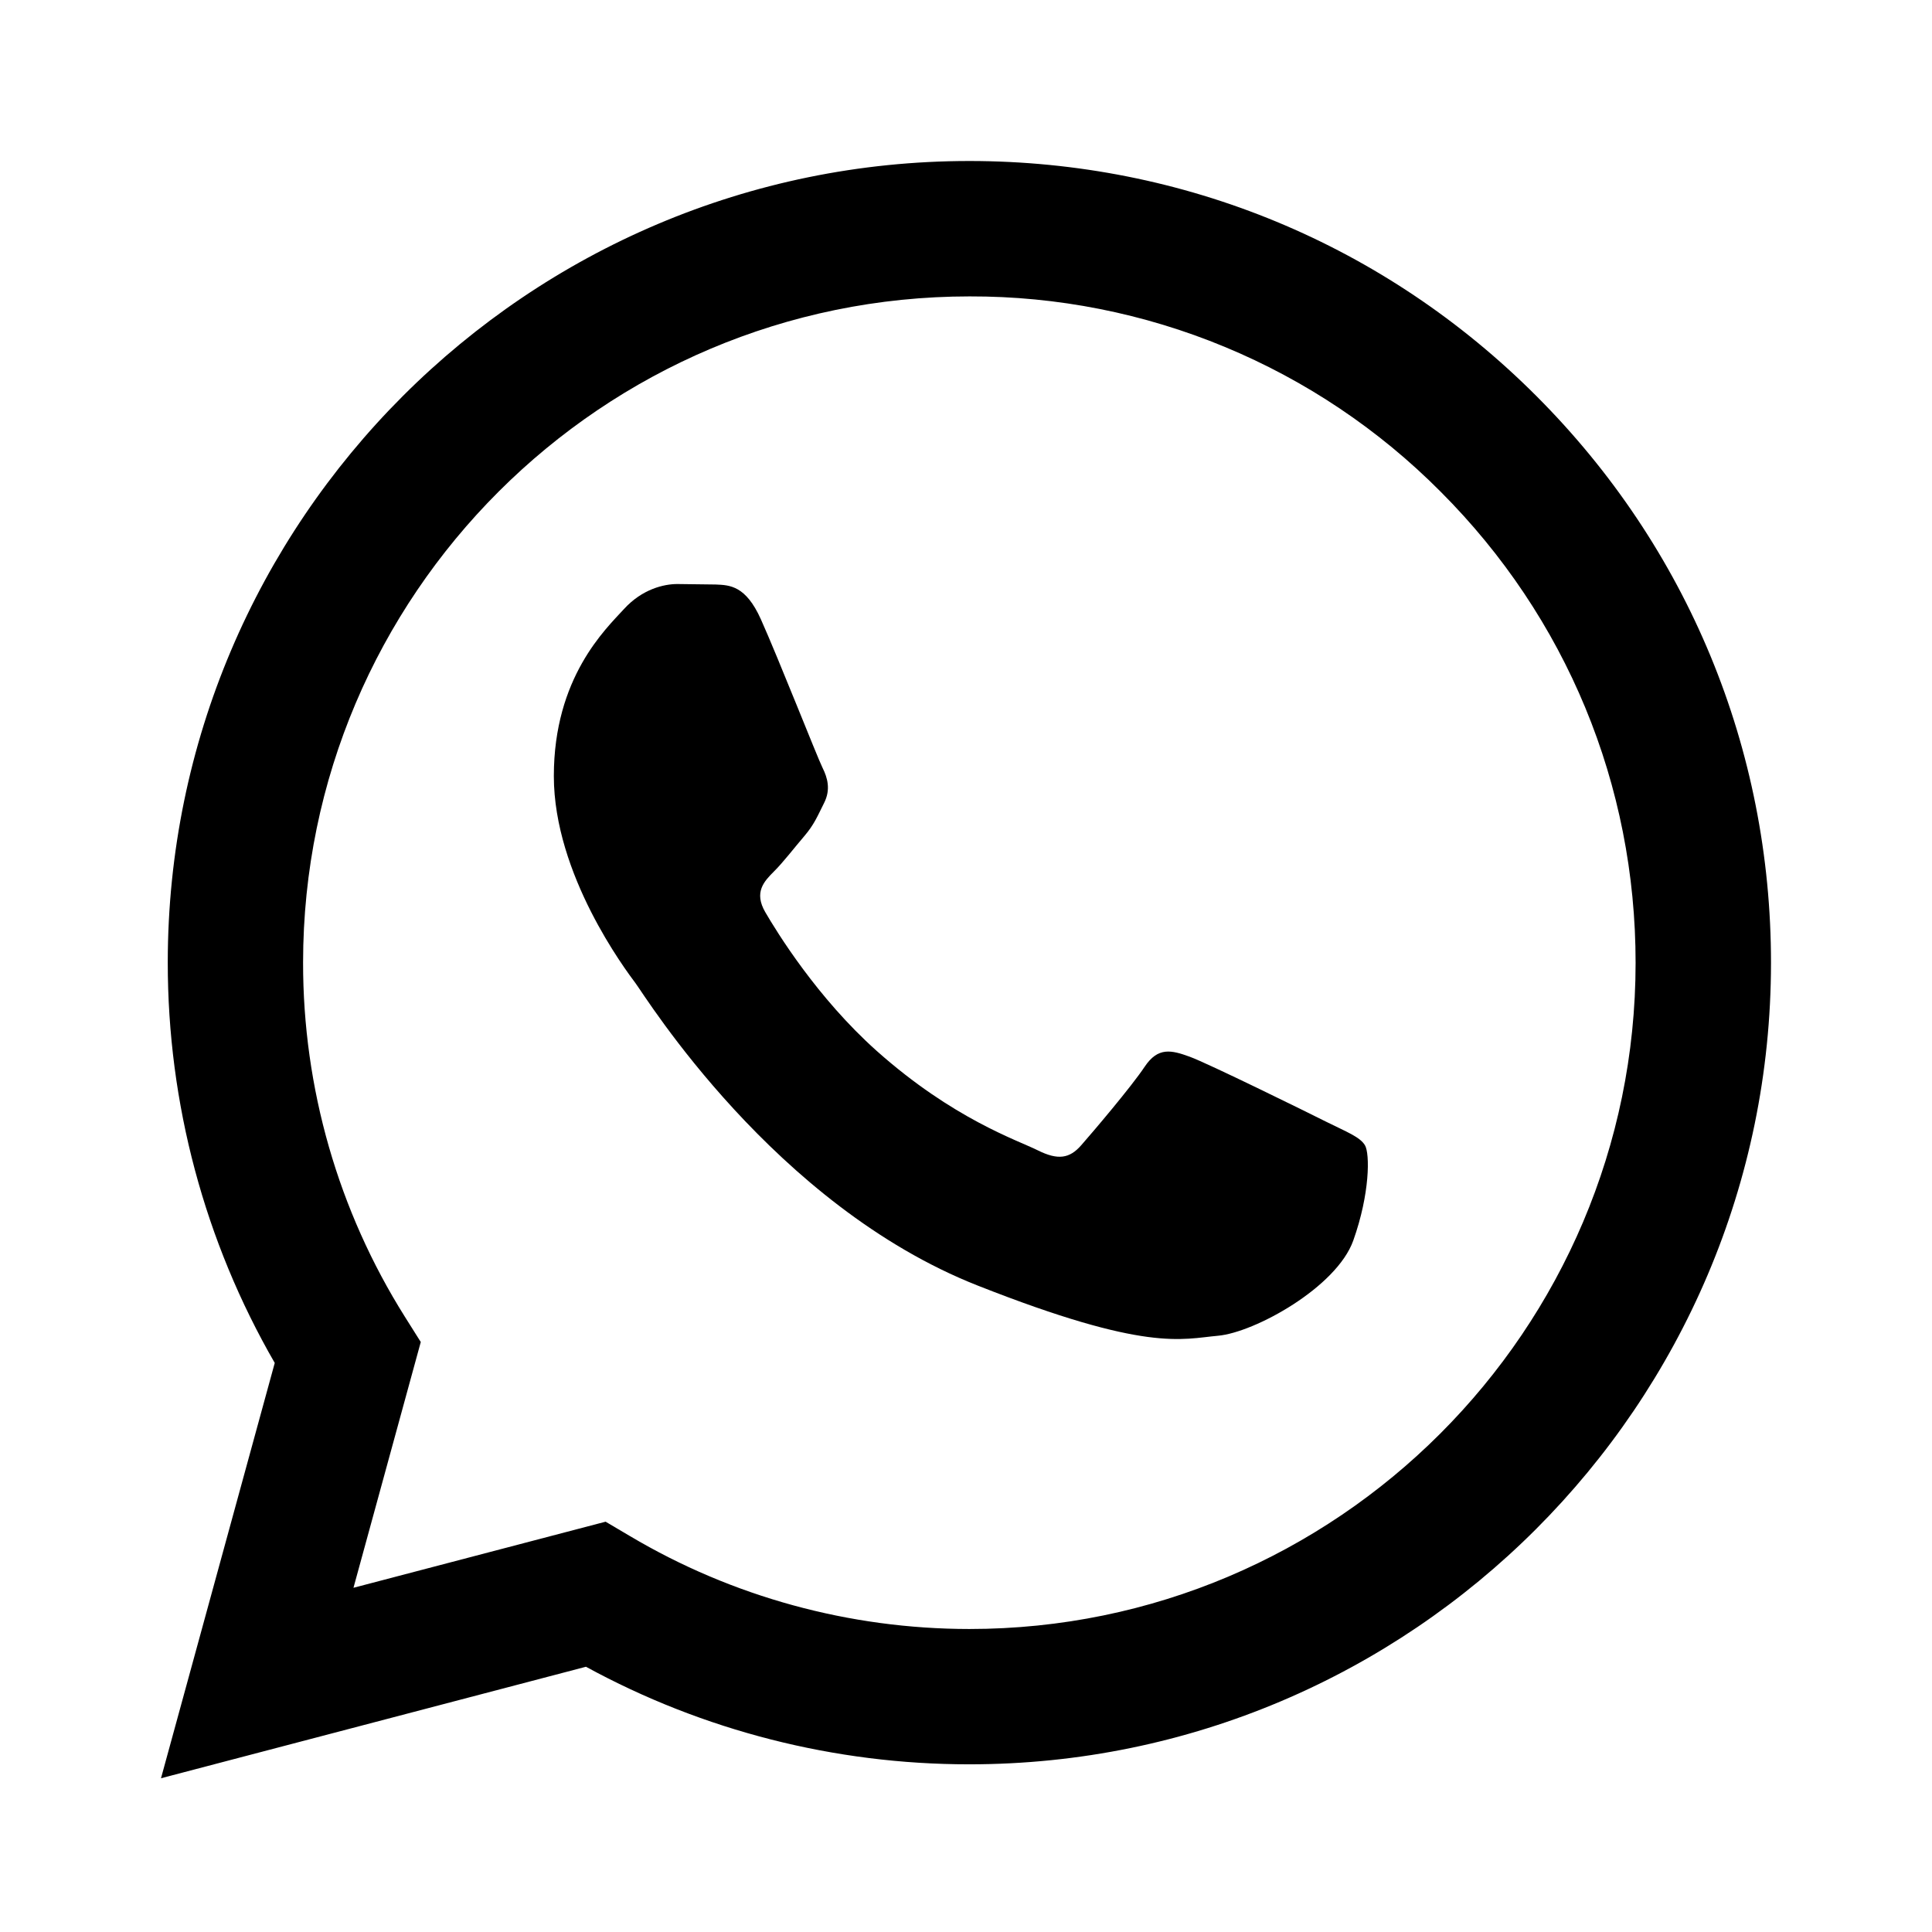 <svg width="24" height="24" viewBox="0 0 24 24" fill="none" xmlns="http://www.w3.org/2000/svg">
<path d="M7.523 18.903L7.826 19.082C9.096 19.836 10.553 20.235 12.039 20.236H12.042C16.604 20.236 20.317 16.524 20.318 11.962C20.319 9.751 19.459 7.672 17.896 6.108C17.13 5.337 16.218 4.725 15.214 4.309C14.209 3.892 13.132 3.679 12.045 3.682C7.479 3.682 3.767 7.393 3.765 11.955C3.763 13.513 4.201 15.04 5.03 16.358L5.227 16.671L4.391 19.724L7.523 18.903ZM2 22.09L3.413 16.931C2.542 15.422 2.083 13.709 2.084 11.954C2.086 6.465 6.553 2 12.042 2C14.706 2.001 17.206 3.038 19.086 4.92C20.966 6.801 22.001 9.302 22 11.962C21.998 17.451 17.53 21.917 12.042 21.917H12.037C10.371 21.917 8.733 21.499 7.279 20.705L2 22.09Z" fill="black"/>
<path fill-rule="evenodd" clip-rule="evenodd" d="M9.451 7.691C9.264 7.276 9.068 7.268 8.891 7.261L8.414 7.255C8.248 7.255 7.978 7.317 7.751 7.566C7.523 7.815 6.88 8.417 6.88 9.641C6.88 10.865 7.771 12.048 7.895 12.214C8.02 12.381 9.617 14.973 12.146 15.97C14.248 16.799 14.675 16.634 15.132 16.593C15.588 16.551 16.604 15.991 16.811 15.41C17.018 14.829 17.018 14.331 16.956 14.227C16.894 14.123 16.728 14.061 16.479 13.937C16.23 13.812 15.007 13.21 14.779 13.127C14.551 13.044 14.385 13.003 14.219 13.252C14.053 13.501 13.577 14.061 13.431 14.227C13.286 14.393 13.141 14.414 12.892 14.29C12.643 14.165 11.842 13.902 10.891 13.055C10.152 12.395 9.652 11.581 9.507 11.332C9.362 11.083 9.492 10.948 9.616 10.824C9.728 10.713 9.865 10.534 9.99 10.388C10.114 10.243 10.155 10.139 10.238 9.973C10.321 9.808 10.28 9.662 10.218 9.538C10.155 9.413 9.672 8.183 9.451 7.691Z" fill="black"/>
</svg>
